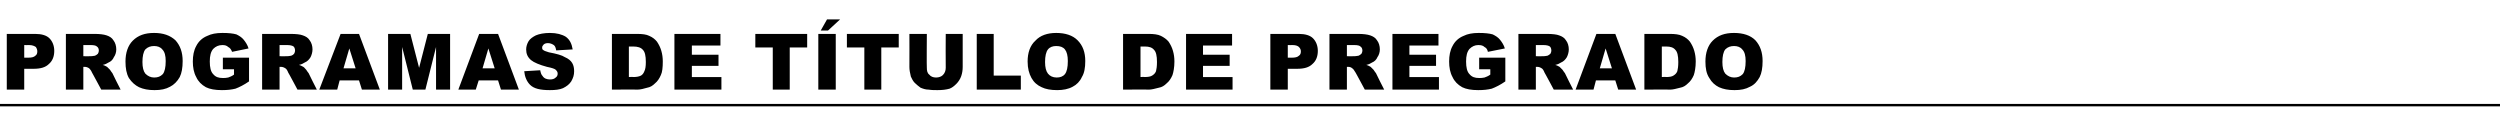<?xml version="1.0" standalone="no"?>
<!DOCTYPE svg PUBLIC "-//W3C//DTD SVG 1.1//EN" "http://www.w3.org/Graphics/SVG/1.1/DTD/svg11.dtd">
<svg xmlns="http://www.w3.org/2000/svg" version="1.1" width="516px" height="27.4px" viewBox="0 -7 516 27.4" style="top:-7px">
  <desc>programas de t tulo de pregrado</desc>
  <defs/>
  <g class="svg-textframe-paragraphrules">
    <line class="svg-paragraph-rulebelow" y1="14.7" y2="14.7" x1="0" x2="516" stroke="#000" stroke-width="0.5"/>
  </g>
  <g id="Polygon48847">
    <path d="M 1.4 0 C 1.4 0 7.32 0 7.3 0 C 8.6 0 9.6 0.3 10.2 0.9 C 10.8 1.5 11.2 2.4 11.2 3.5 C 11.2 4.7 10.8 5.6 10.1 6.2 C 9.4 6.9 8.4 7.2 6.9 7.2 C 6.93 7.2 5 7.2 5 7.2 L 5 11.5 L 1.4 11.5 L 1.4 0 Z M 5 4.9 C 5 4.9 5.86 4.88 5.9 4.9 C 6.5 4.9 7 4.8 7.3 4.5 C 7.6 4.3 7.7 4 7.7 3.6 C 7.7 3.3 7.6 3 7.4 2.7 C 7.1 2.5 6.7 2.3 6 2.3 C 6 2.33 5 2.3 5 2.3 L 5 4.9 Z M 13.6 11.5 L 13.6 0 C 13.6 0 19.52 0 19.5 0 C 20.6 0 21.4 0.1 22 0.3 C 22.6 0.5 23.1 0.8 23.4 1.3 C 23.8 1.8 24 2.5 24 3.2 C 24 3.8 23.8 4.4 23.5 4.8 C 23.3 5.3 22.9 5.7 22.4 5.9 C 22.1 6.1 21.7 6.3 21.2 6.4 C 21.6 6.5 21.9 6.7 22.1 6.8 C 22.2 6.9 22.4 7.1 22.7 7.4 C 22.9 7.7 23.1 8 23.2 8.1 C 23.17 8.13 24.9 11.5 24.9 11.5 L 20.9 11.5 C 20.9 11.5 18.99 7.95 19 8 C 18.8 7.5 18.5 7.2 18.4 7.1 C 18.1 6.9 17.8 6.8 17.5 6.8 C 17.48 6.8 17.2 6.8 17.2 6.8 L 17.2 11.5 L 13.6 11.5 Z M 17.2 4.6 C 17.2 4.6 18.66 4.64 18.7 4.6 C 18.8 4.6 19.1 4.6 19.6 4.5 C 19.8 4.4 20 4.3 20.2 4.1 C 20.3 3.9 20.4 3.7 20.4 3.5 C 20.4 3.1 20.3 2.8 20 2.6 C 19.8 2.4 19.4 2.3 18.7 2.3 C 18.73 2.31 17.2 2.3 17.2 2.3 L 17.2 4.6 Z M 25.9 5.7 C 25.9 3.9 26.4 2.4 27.4 1.4 C 28.5 0.3 29.9 -0.2 31.8 -0.2 C 33.7 -0.2 35.1 0.3 36.2 1.3 C 37.2 2.4 37.7 3.8 37.7 5.6 C 37.7 7 37.5 8.1 37.1 8.9 C 36.6 9.8 35.9 10.5 35.1 10.9 C 34.2 11.4 33.2 11.6 31.9 11.6 C 30.6 11.6 29.6 11.4 28.7 11 C 27.9 10.6 27.2 10 26.6 9.1 C 26.1 8.2 25.9 7.1 25.9 5.7 Z M 29.4 5.8 C 29.4 6.9 29.6 7.7 30 8.2 C 30.5 8.7 31.1 9 31.8 9 C 32.6 9 33.1 8.8 33.6 8.3 C 34 7.8 34.2 6.9 34.2 5.6 C 34.2 4.5 34 3.7 33.5 3.2 C 33.1 2.7 32.5 2.5 31.8 2.5 C 31.1 2.5 30.5 2.7 30 3.2 C 29.6 3.7 29.4 4.6 29.4 5.8 Z M 46 7.3 L 46 4.9 L 51.4 4.9 C 51.4 4.9 51.42 9.8 51.4 9.8 C 50.4 10.5 49.4 11 48.6 11.3 C 47.8 11.5 46.9 11.6 45.8 11.6 C 44.4 11.6 43.3 11.4 42.5 11 C 41.6 10.5 40.9 9.8 40.5 8.9 C 40 8 39.8 6.9 39.8 5.7 C 39.8 4.5 40 3.4 40.5 2.5 C 41 1.5 41.8 0.8 42.8 0.4 C 43.6 0 44.6 -0.2 45.9 -0.2 C 47.2 -0.2 48.1 -0.1 48.8 0.1 C 49.4 0.4 49.9 0.7 50.3 1.2 C 50.7 1.7 51.1 2.3 51.3 3 C 51.3 3 47.9 3.7 47.9 3.7 C 47.7 3.2 47.5 2.9 47.1 2.7 C 46.8 2.4 46.4 2.3 45.9 2.3 C 45.1 2.3 44.5 2.6 44 3.1 C 43.5 3.7 43.3 4.5 43.3 5.7 C 43.3 6.9 43.5 7.8 44 8.3 C 44.5 8.9 45.1 9.1 46 9.1 C 46.3 9.1 46.7 9.1 47.1 9 C 47.4 8.9 47.9 8.7 48.3 8.4 C 48.32 8.38 48.3 7.3 48.3 7.3 L 46 7.3 Z M 54.1 11.5 L 54.1 0 C 54.1 0 60.03 0 60 0 C 61.1 0 62 0.1 62.5 0.3 C 63.1 0.5 63.6 0.8 63.9 1.3 C 64.3 1.8 64.5 2.5 64.5 3.2 C 64.5 3.8 64.3 4.4 64.1 4.8 C 63.8 5.3 63.4 5.7 62.9 5.9 C 62.6 6.1 62.2 6.3 61.7 6.4 C 62.1 6.5 62.4 6.7 62.6 6.8 C 62.8 6.9 62.9 7.1 63.2 7.4 C 63.4 7.7 63.6 8 63.7 8.1 C 63.68 8.13 65.4 11.5 65.4 11.5 L 61.4 11.5 C 61.4 11.5 59.51 7.95 59.5 8 C 59.3 7.5 59.1 7.2 58.9 7.1 C 58.6 6.9 58.3 6.8 58 6.8 C 58 6.8 57.7 6.8 57.7 6.8 L 57.7 11.5 L 54.1 11.5 Z M 57.7 4.6 C 57.7 4.6 59.18 4.64 59.2 4.6 C 59.3 4.6 59.7 4.6 60.1 4.5 C 60.4 4.4 60.5 4.3 60.7 4.1 C 60.8 3.9 60.9 3.7 60.9 3.5 C 60.9 3.1 60.8 2.8 60.6 2.6 C 60.3 2.4 59.9 2.3 59.2 2.3 C 59.24 2.31 57.7 2.3 57.7 2.3 L 57.7 4.6 Z M 74.1 9.6 L 70.1 9.6 L 69.6 11.5 L 65.9 11.5 L 70.3 0 L 74.1 0 L 78.4 11.5 L 74.7 11.5 L 74.1 9.6 Z M 73.4 7.1 L 72.1 3 L 70.9 7.1 L 73.4 7.1 Z M 80.1 0 L 84.7 0 L 86.5 7 L 88.3 0 L 92.9 0 L 92.9 11.5 L 90 11.5 L 90 2.7 L 87.8 11.5 L 85.2 11.5 L 83 2.7 L 83 11.5 L 80.1 11.5 L 80.1 0 Z M 102.8 9.6 L 98.8 9.6 L 98.2 11.5 L 94.6 11.5 L 98.9 0 L 102.8 0 L 107.1 11.5 L 103.4 11.5 L 102.8 9.6 Z M 102.1 7.1 L 100.8 3 L 99.6 7.1 L 102.1 7.1 Z M 108.2 7.7 C 108.2 7.7 111.5 7.5 111.5 7.5 C 111.6 8 111.7 8.4 112 8.7 C 112.3 9.2 112.9 9.4 113.5 9.4 C 114 9.4 114.4 9.3 114.7 9 C 115 8.8 115.1 8.5 115.1 8.2 C 115.1 7.9 115 7.7 114.7 7.4 C 114.5 7.2 113.9 7 112.9 6.8 C 111.4 6.4 110.2 5.9 109.6 5.4 C 108.9 4.8 108.6 4.1 108.6 3.2 C 108.6 2.6 108.8 2 109.1 1.5 C 109.4 1 110 0.6 110.6 0.3 C 111.3 0 112.3 -0.2 113.5 -0.2 C 114.9 -0.2 116 0.1 116.8 0.6 C 117.6 1.2 118 2 118.2 3.2 C 118.2 3.2 114.8 3.4 114.8 3.4 C 114.7 2.9 114.6 2.5 114.3 2.3 C 114 2.1 113.6 1.9 113.1 1.9 C 112.7 1.9 112.4 2 112.2 2.2 C 112 2.4 111.9 2.6 111.9 2.8 C 111.9 3 111.9 3.2 112.1 3.3 C 112.3 3.5 112.7 3.6 113.3 3.8 C 114.9 4.1 116 4.4 116.6 4.8 C 117.3 5.1 117.8 5.5 118.1 6 C 118.4 6.5 118.5 7.1 118.5 7.7 C 118.5 8.5 118.3 9.1 117.9 9.8 C 117.5 10.4 117 10.8 116.2 11.2 C 115.5 11.5 114.6 11.6 113.5 11.6 C 111.5 11.6 110.2 11.3 109.4 10.5 C 108.7 9.8 108.3 8.8 108.2 7.7 Z M 126.3 0 C 126.3 0 131.53 0 131.5 0 C 132.6 0 133.4 0.1 134 0.4 C 134.7 0.7 135.2 1.1 135.6 1.6 C 136 2.2 136.3 2.8 136.5 3.5 C 136.7 4.2 136.8 4.9 136.8 5.7 C 136.8 6.9 136.7 7.9 136.4 8.5 C 136.1 9.2 135.7 9.8 135.2 10.2 C 134.7 10.7 134.2 11 133.6 11.1 C 132.9 11.3 132.2 11.5 131.5 11.5 C 131.53 11.45 126.3 11.5 126.3 11.5 L 126.3 0 Z M 129.8 2.6 L 129.8 8.9 C 129.8 8.9 130.68 8.85 130.7 8.9 C 131.4 8.9 131.9 8.8 132.3 8.6 C 132.6 8.4 132.8 8.2 133 7.7 C 133.2 7.3 133.3 6.7 133.3 5.8 C 133.3 4.5 133.1 3.7 132.7 3.3 C 132.3 2.8 131.6 2.6 130.7 2.6 C 130.7 2.59 129.8 2.6 129.8 2.6 Z M 139.2 0 L 148.7 0 L 148.7 2.4 L 142.8 2.4 L 142.8 4.3 L 148.3 4.3 L 148.3 6.6 L 142.8 6.6 L 142.8 8.9 L 148.9 8.9 L 148.9 11.5 L 139.2 11.5 L 139.2 0 Z M 155.9 0 L 166.6 0 L 166.6 2.8 L 163 2.8 L 163 11.5 L 159.5 11.5 L 159.5 2.8 L 155.9 2.8 L 155.9 0 Z M 168.9 0 L 172.5 0 L 172.5 11.5 L 168.9 11.5 L 168.9 0 Z M 170.7 -3 L 173.4 -3 L 170.9 -0.7 L 169.4 -0.7 L 170.7 -3 Z M 174.8 0 L 185.5 0 L 185.5 2.8 L 181.9 2.8 L 181.9 11.5 L 178.4 11.5 L 178.4 2.8 L 174.8 2.8 L 174.8 0 Z M 195.2 0 L 198.7 0 C 198.7 0 198.7 6.82 198.7 6.8 C 198.7 7.5 198.6 8.1 198.4 8.7 C 198.2 9.3 197.8 9.9 197.4 10.3 C 196.9 10.8 196.5 11.1 196 11.3 C 195.3 11.5 194.5 11.6 193.5 11.6 C 192.9 11.6 192.3 11.6 191.7 11.5 C 191 11.5 190.5 11.3 190 11.1 C 189.6 10.8 189.2 10.5 188.8 10.1 C 188.4 9.7 188.2 9.2 188 8.8 C 187.8 8 187.7 7.4 187.7 6.8 C 187.72 6.82 187.7 0 187.7 0 L 191.3 0 C 191.3 0 191.25 6.99 191.3 7 C 191.3 7.6 191.4 8.1 191.8 8.4 C 192.1 8.8 192.6 9 193.2 9 C 193.8 9 194.3 8.8 194.6 8.5 C 195 8.1 195.2 7.6 195.2 7 C 195.16 6.99 195.2 0 195.2 0 Z M 201.6 0 L 205.1 0 L 205.1 8.6 L 210.7 8.6 L 210.7 11.5 L 201.6 11.5 L 201.6 0 Z M 212.1 5.7 C 212.1 3.9 212.6 2.4 213.7 1.4 C 214.7 0.3 216.2 -0.2 218 -0.2 C 219.9 -0.2 221.4 0.3 222.4 1.3 C 223.5 2.4 224 3.8 224 5.6 C 224 7 223.8 8.1 223.3 8.9 C 222.9 9.8 222.2 10.5 221.4 10.9 C 220.5 11.4 219.4 11.6 218.2 11.6 C 216.9 11.6 215.8 11.4 215 11 C 214.1 10.6 213.4 10 212.9 9.1 C 212.4 8.2 212.1 7.1 212.1 5.7 Z M 215.7 5.8 C 215.7 6.9 215.9 7.7 216.3 8.2 C 216.7 8.7 217.3 9 218.1 9 C 218.8 9 219.4 8.8 219.8 8.3 C 220.2 7.8 220.4 6.9 220.4 5.6 C 220.4 4.5 220.2 3.7 219.8 3.2 C 219.4 2.7 218.8 2.5 218 2.5 C 217.3 2.5 216.7 2.7 216.3 3.2 C 215.9 3.7 215.7 4.6 215.7 5.8 Z M 231.8 0 C 231.8 0 237.09 0 237.1 0 C 238.1 0 239 0.1 239.6 0.4 C 240.2 0.7 240.8 1.1 241.2 1.6 C 241.6 2.2 241.9 2.8 242.1 3.5 C 242.3 4.2 242.4 4.9 242.4 5.7 C 242.4 6.9 242.2 7.9 242 8.5 C 241.7 9.2 241.3 9.8 240.8 10.2 C 240.3 10.7 239.8 11 239.2 11.1 C 238.4 11.3 237.7 11.5 237.1 11.5 C 237.09 11.45 231.8 11.5 231.8 11.5 L 231.8 0 Z M 235.4 2.6 L 235.4 8.9 C 235.4 8.9 236.24 8.85 236.2 8.9 C 237 8.9 237.5 8.8 237.8 8.6 C 238.1 8.4 238.4 8.2 238.6 7.7 C 238.7 7.3 238.8 6.7 238.8 5.8 C 238.8 4.5 238.6 3.7 238.2 3.3 C 237.8 2.8 237.2 2.6 236.3 2.6 C 236.26 2.59 235.4 2.6 235.4 2.6 Z M 244.8 0 L 254.3 0 L 254.3 2.4 L 248.3 2.4 L 248.3 4.3 L 253.8 4.3 L 253.8 6.6 L 248.3 6.6 L 248.3 8.9 L 254.4 8.9 L 254.4 11.5 L 244.8 11.5 L 244.8 0 Z M 262.2 0 C 262.2 0 268.12 0 268.1 0 C 269.4 0 270.4 0.3 271 0.9 C 271.6 1.5 272 2.4 272 3.5 C 272 4.7 271.6 5.6 270.9 6.2 C 270.2 6.9 269.2 7.2 267.7 7.2 C 267.73 7.2 265.8 7.2 265.8 7.2 L 265.8 11.5 L 262.2 11.5 L 262.2 0 Z M 265.8 4.9 C 265.8 4.9 266.66 4.88 266.7 4.9 C 267.3 4.9 267.8 4.8 268.1 4.5 C 268.4 4.3 268.5 4 268.5 3.6 C 268.5 3.3 268.4 3 268.1 2.7 C 267.9 2.5 267.5 2.3 266.8 2.3 C 266.8 2.33 265.8 2.3 265.8 2.3 L 265.8 4.9 Z M 274.4 11.5 L 274.4 0 C 274.4 0 280.31 0 280.3 0 C 281.4 0 282.2 0.1 282.8 0.3 C 283.4 0.5 283.9 0.8 284.2 1.3 C 284.6 1.8 284.8 2.5 284.8 3.2 C 284.8 3.8 284.6 4.4 284.3 4.8 C 284.1 5.3 283.7 5.7 283.2 5.9 C 282.9 6.1 282.5 6.3 282 6.4 C 282.4 6.5 282.7 6.7 282.9 6.8 C 283 6.9 283.2 7.1 283.5 7.4 C 283.7 7.7 283.9 8 284 8.1 C 283.97 8.13 285.7 11.5 285.7 11.5 L 281.7 11.5 C 281.7 11.5 279.79 7.95 279.8 8 C 279.5 7.5 279.3 7.2 279.1 7.1 C 278.9 6.9 278.6 6.8 278.3 6.8 C 278.28 6.8 278 6.8 278 6.8 L 278 11.5 L 274.4 11.5 Z M 278 4.6 C 278 4.6 279.46 4.64 279.5 4.6 C 279.6 4.6 279.9 4.6 280.4 4.5 C 280.6 4.4 280.8 4.3 281 4.1 C 281.1 3.9 281.2 3.7 281.2 3.5 C 281.2 3.1 281.1 2.8 280.8 2.6 C 280.6 2.4 280.2 2.3 279.5 2.3 C 279.52 2.31 278 2.3 278 2.3 L 278 4.6 Z M 287.4 0 L 296.9 0 L 296.9 2.4 L 290.9 2.4 L 290.9 4.3 L 296.4 4.3 L 296.4 6.6 L 290.9 6.6 L 290.9 8.9 L 297 8.9 L 297 11.5 L 287.4 11.5 L 287.4 0 Z M 305.3 7.3 L 305.3 4.9 L 310.7 4.9 C 310.7 4.9 310.72 9.8 310.7 9.8 C 309.7 10.5 308.7 11 307.9 11.3 C 307.1 11.5 306.2 11.6 305.1 11.6 C 303.7 11.6 302.6 11.4 301.8 11 C 300.9 10.5 300.2 9.8 299.8 8.9 C 299.3 8 299.1 6.9 299.1 5.7 C 299.1 4.5 299.3 3.4 299.8 2.5 C 300.3 1.5 301.1 0.8 302.1 0.4 C 302.9 0 303.9 -0.2 305.2 -0.2 C 306.5 -0.2 307.4 -0.1 308.1 0.1 C 308.7 0.4 309.2 0.7 309.6 1.2 C 310 1.7 310.4 2.3 310.6 3 C 310.6 3 307.1 3.7 307.1 3.7 C 307 3.2 306.8 2.9 306.4 2.7 C 306.1 2.4 305.7 2.3 305.1 2.3 C 304.4 2.3 303.8 2.6 303.3 3.1 C 302.8 3.7 302.6 4.5 302.6 5.7 C 302.6 6.9 302.8 7.8 303.3 8.3 C 303.8 8.9 304.4 9.1 305.3 9.1 C 305.6 9.1 306 9.1 306.4 9 C 306.7 8.9 307.2 8.7 307.6 8.4 C 307.62 8.38 307.6 7.3 307.6 7.3 L 305.3 7.3 Z M 313.4 11.5 L 313.4 0 C 313.4 0 319.33 0 319.3 0 C 320.4 0 321.3 0.1 321.8 0.3 C 322.4 0.5 322.9 0.8 323.2 1.3 C 323.6 1.8 323.8 2.5 323.8 3.2 C 323.8 3.8 323.6 4.4 323.4 4.8 C 323.1 5.3 322.7 5.7 322.2 5.9 C 321.9 6.1 321.5 6.3 321 6.4 C 321.4 6.5 321.7 6.7 321.9 6.8 C 322 6.9 322.2 7.1 322.5 7.4 C 322.7 7.7 322.9 8 323 8.1 C 322.98 8.13 324.7 11.5 324.7 11.5 L 320.7 11.5 C 320.7 11.5 318.8 7.95 318.8 8 C 318.6 7.5 318.4 7.2 318.2 7.1 C 317.9 6.9 317.6 6.8 317.3 6.8 C 317.3 6.8 317 6.8 317 6.8 L 317 11.5 L 313.4 11.5 Z M 317 4.6 C 317 4.6 318.48 4.64 318.5 4.6 C 318.6 4.6 319 4.6 319.4 4.5 C 319.6 4.4 319.8 4.3 320 4.1 C 320.1 3.9 320.2 3.7 320.2 3.5 C 320.2 3.1 320.1 2.8 319.9 2.6 C 319.6 2.4 319.2 2.3 318.5 2.3 C 318.54 2.31 317 2.3 317 2.3 L 317 4.6 Z M 333.4 9.6 L 329.4 9.6 L 328.9 11.5 L 325.2 11.5 L 329.5 0 L 333.4 0 L 337.7 11.5 L 334 11.5 L 333.4 9.6 Z M 332.7 7.1 L 331.4 3 L 330.2 7.1 L 332.7 7.1 Z M 339.4 0 C 339.4 0 344.7 0 344.7 0 C 345.7 0 346.6 0.1 347.2 0.4 C 347.9 0.7 348.4 1.1 348.8 1.6 C 349.2 2.2 349.5 2.8 349.7 3.5 C 349.9 4.2 350 4.9 350 5.7 C 350 6.9 349.8 7.9 349.6 8.5 C 349.3 9.2 348.9 9.8 348.4 10.2 C 347.9 10.7 347.4 11 346.8 11.1 C 346 11.3 345.3 11.5 344.7 11.5 C 344.7 11.45 339.4 11.5 339.4 11.5 L 339.4 0 Z M 343 2.6 L 343 8.9 C 343 8.9 343.85 8.85 343.9 8.9 C 344.6 8.9 345.1 8.8 345.4 8.6 C 345.7 8.4 346 8.2 346.2 7.7 C 346.3 7.3 346.4 6.7 346.4 5.8 C 346.4 4.5 346.2 3.7 345.8 3.3 C 345.4 2.8 344.8 2.6 343.9 2.6 C 343.87 2.59 343 2.6 343 2.6 Z M 352 5.7 C 352 3.9 352.5 2.4 353.5 1.4 C 354.6 0.3 356 -0.2 357.9 -0.2 C 359.8 -0.2 361.3 0.3 362.3 1.3 C 363.3 2.4 363.8 3.8 363.8 5.6 C 363.8 7 363.6 8.1 363.2 8.9 C 362.7 9.8 362.1 10.5 361.2 10.9 C 360.3 11.4 359.3 11.6 358 11.6 C 356.7 11.6 355.7 11.4 354.8 11 C 354 10.6 353.3 10 352.8 9.1 C 352.2 8.2 352 7.1 352 5.7 Z M 355.5 5.8 C 355.5 6.9 355.7 7.7 356.1 8.2 C 356.6 8.7 357.2 9 357.9 9 C 358.7 9 359.2 8.8 359.7 8.3 C 360.1 7.8 360.3 6.9 360.3 5.6 C 360.3 4.5 360.1 3.7 359.6 3.2 C 359.2 2.7 358.6 2.5 357.9 2.5 C 357.2 2.5 356.6 2.7 356.1 3.2 C 355.7 3.7 355.5 4.6 355.5 5.8 Z " stroke="none" fill="#000"/>
  </g>
</svg>